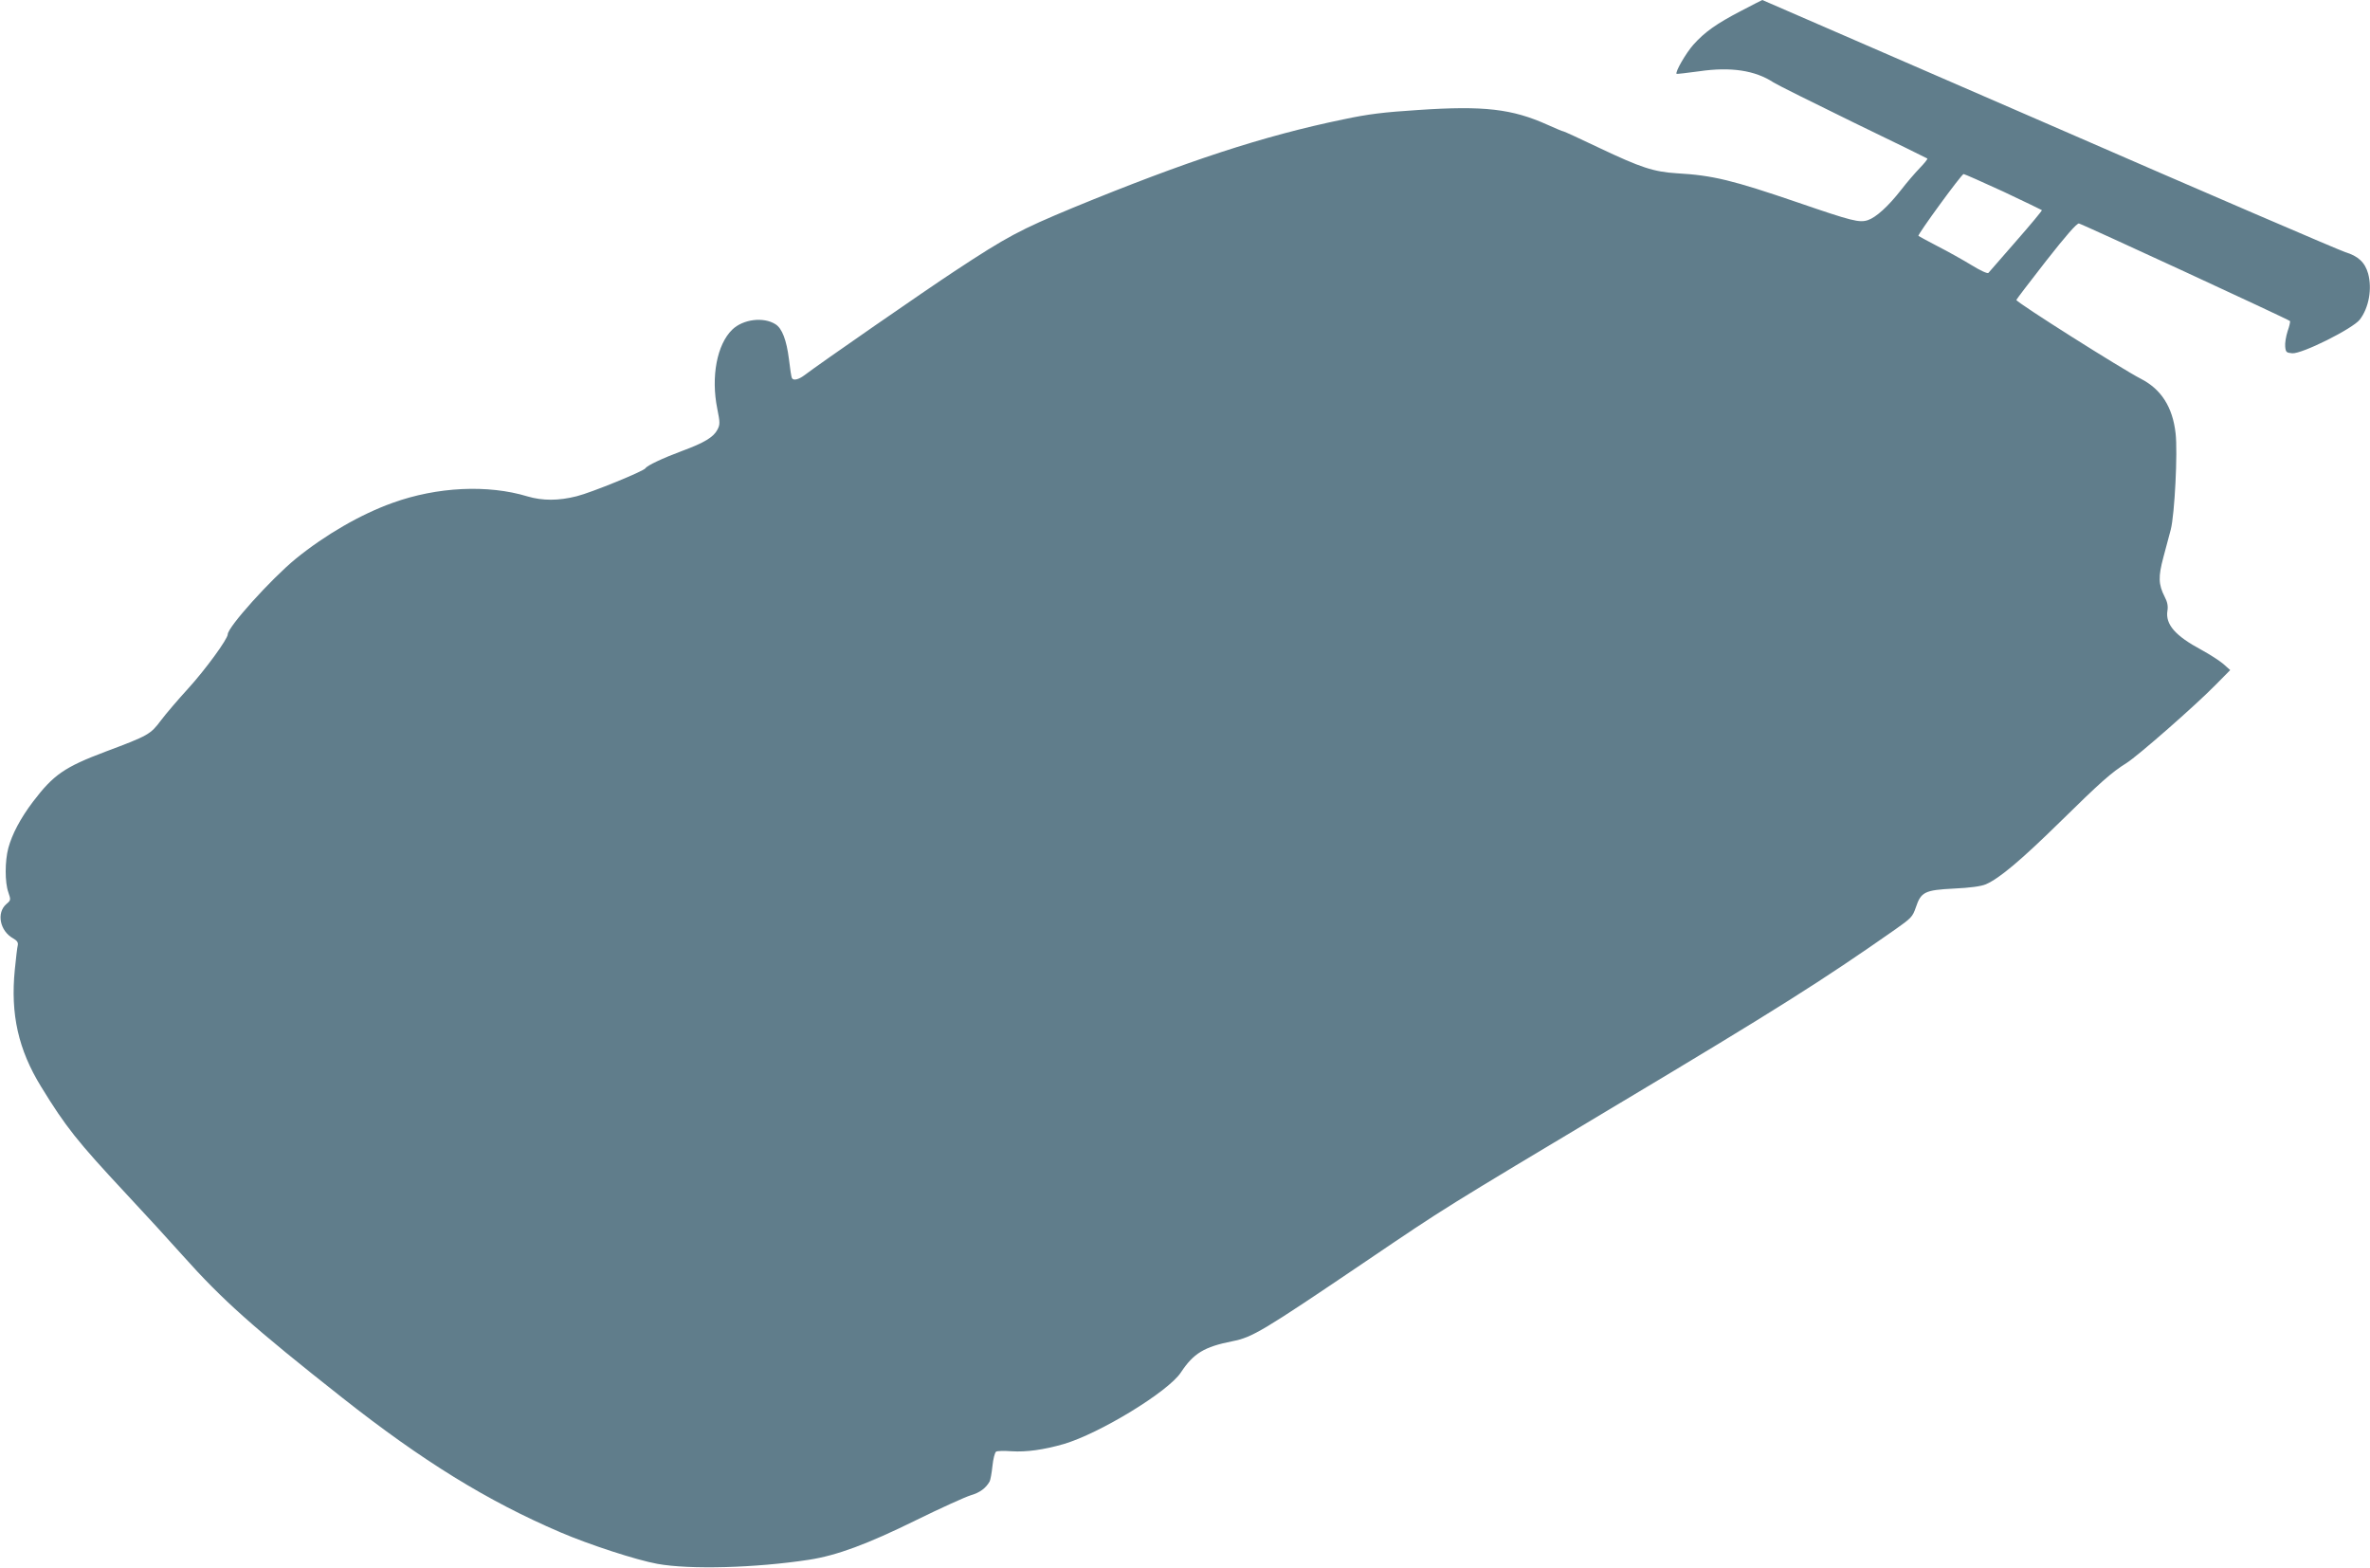 <?xml version="1.0" standalone="no"?>
<!DOCTYPE svg PUBLIC "-//W3C//DTD SVG 20010904//EN"
 "http://www.w3.org/TR/2001/REC-SVG-20010904/DTD/svg10.dtd">
<svg version="1.0" xmlns="http://www.w3.org/2000/svg"
 width="1280pt" height="847pt" viewBox="0 0 1280 847"
 preserveAspectRatio="xMidYMid meet">
<g transform="translate(0,847) scale(0.1,-0.1)"
fill="#607d8b" stroke="none">
<path d="M9403 8411 c-133 -69 -196 -114 -257 -182 -40 -45 -100 -148 -91
-158 2 -1 57 5 122 14 171 25 302 5 401 -60 20 -13 215 -110 432 -216 217
-105 397 -193 399 -195 3 -3 -16 -26 -41 -52 -25 -26 -70 -78 -100 -117 -71
-91 -136 -149 -180 -164 -46 -15 -86 -5 -377 95 -354 121 -460 147 -653 158
-128 8 -196 31 -420 137 -102 49 -190 89 -193 89 -4 0 -43 16 -87 36 -191 86
-344 104 -698 80 -187 -12 -270 -22 -406 -51 -431 -89 -846 -225 -1459 -477
-286 -119 -355 -155 -640 -343 -151 -99 -730 -500 -811 -562 -31 -23 -59 -30
-67 -15 -3 4 -10 50 -16 102 -13 103 -37 167 -73 189 -65 41 -175 27 -233 -29
-83 -80 -116 -255 -81 -428 15 -74 15 -85 1 -112 -21 -41 -71 -71 -190 -115
-107 -40 -190 -79 -199 -94 -10 -16 -291 -131 -371 -151 -98 -25 -185 -25
-266 -1 -214 65 -488 52 -729 -35 -173 -62 -363 -172 -523 -302 -135 -111
-367 -369 -367 -408 0 -25 -121 -191 -215 -294 -53 -58 -119 -135 -146 -171
-56 -75 -68 -82 -298 -168 -223 -84 -282 -125 -393 -271 -68 -90 -113 -176
-133 -250 -19 -71 -19 -186 0 -239 14 -41 14 -43 -11 -64 -54 -47 -35 -145 37
-185 21 -12 28 -22 25 -37 -3 -11 -10 -71 -16 -132 -24 -241 19 -432 142 -632
133 -217 195 -295 457 -576 103 -110 241 -261 307 -335 215 -241 382 -390 864
-770 431 -340 781 -556 1175 -725 158 -68 414 -151 525 -171 175 -32 532 -22
819 22 150 23 315 84 579 214 132 65 265 125 294 134 49 14 82 38 103 75 4 7
11 45 15 83 4 39 13 74 20 78 6 4 44 5 84 2 80 -5 173 8 281 39 194 57 565
283 633 387 68 103 126 138 277 168 110 22 159 51 725 434 436 295 394 269
1370 853 848 507 1087 658 1487 938 85 60 93 68 110 118 28 84 48 94 206 102
86 4 146 12 172 23 72 31 188 128 400 336 220 216 277 267 360 319 62 39 372
311 480 421 l80 81 -37 33 c-21 18 -74 52 -118 76 -142 76 -196 138 -184 212
4 24 0 47 -15 75 -34 67 -35 108 -7 213 14 52 32 120 40 150 21 82 38 417 26
520 -16 142 -78 238 -187 294 -100 51 -673 413 -673 426 0 3 72 97 160 210
109 139 166 204 178 203 15 -2 1130 -517 1140 -527 2 -3 -3 -27 -13 -55 -9
-28 -15 -65 -13 -83 3 -30 6 -33 38 -36 53 -4 327 133 365 182 49 64 67 166
45 248 -17 61 -54 95 -123 116 -34 11 -756 321 -1604 691 -849 369 -1544 671
-1545 671 -2 0 -53 -27 -115 -59z m1417 -976 c112 -53 206 -98 208 -100 2 -2
-60 -77 -139 -167 -78 -90 -146 -167 -150 -172 -5 -5 -44 13 -91 42 -46 28
-128 74 -183 102 -55 29 -102 54 -104 56 -6 6 233 334 244 334 5 0 102 -43
215 -95z"/>
</g>
</svg>
